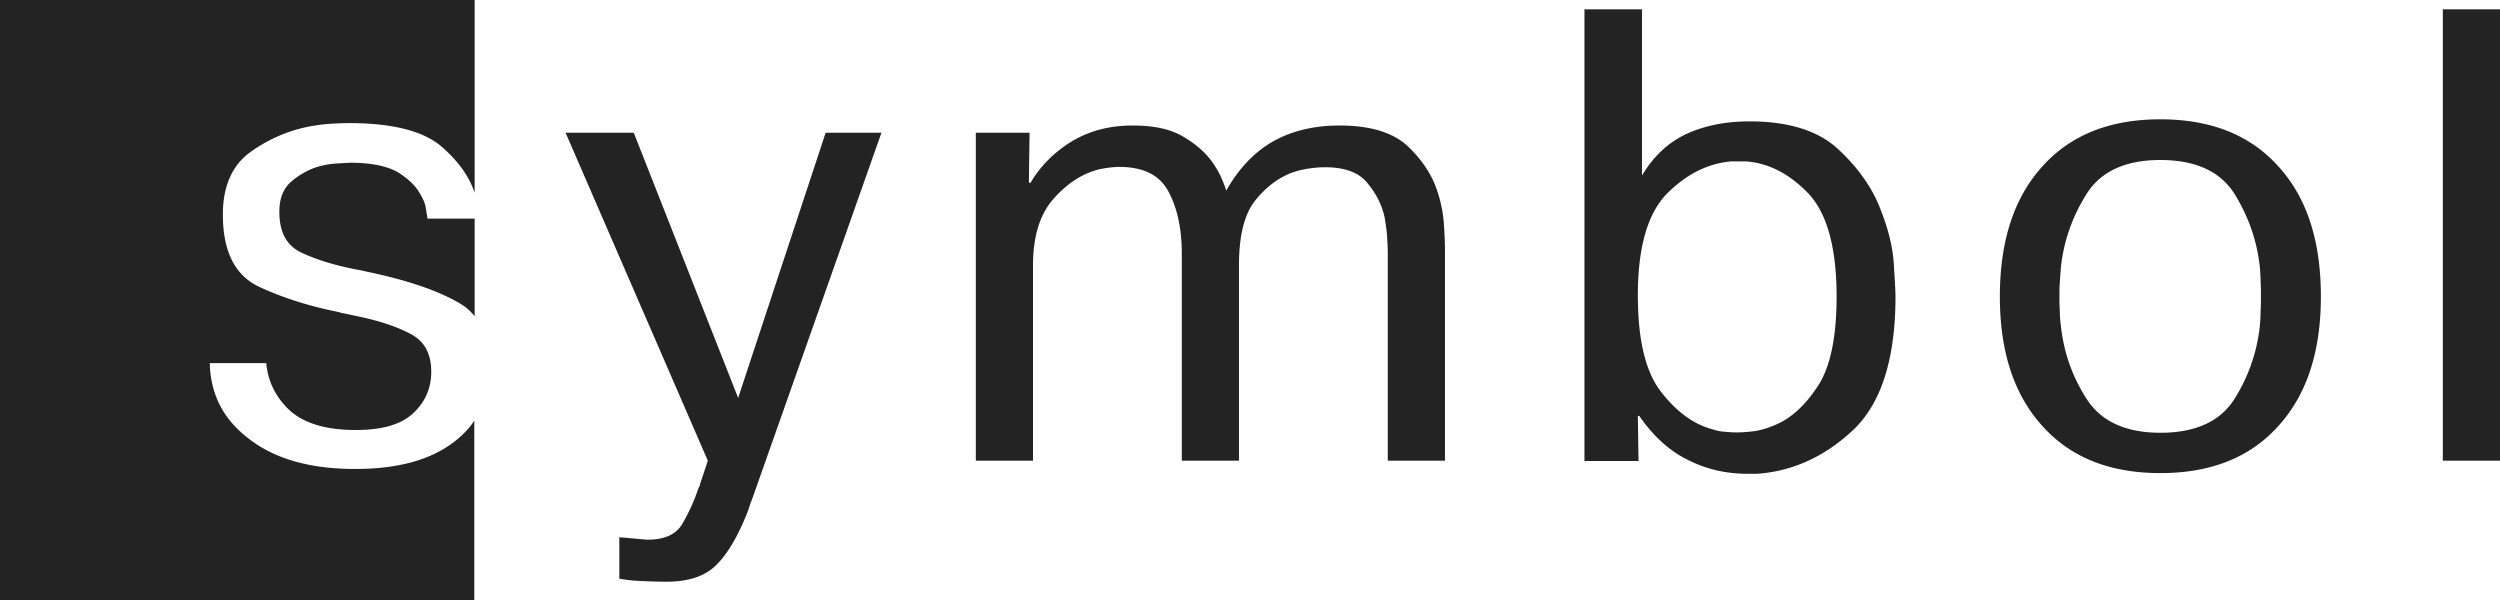 <svg width="300" height="72" xmlns="http://www.w3.org/2000/svg"><path d="M300 1.117v54.166h-6.861V1.117H300zm-52.866 34.47c0 .537 0 1.075.042 1.696 0 .58.04 1.158.124 1.738.33 3.227 1.364 6.165 3.1 8.855 1.736 2.69 4.67 4.055 8.845 4.055 4.216 0 7.192-1.365 8.887-4.055a20.43 20.43 0 0 0 3.058-8.855c.042-.58.083-1.159.083-1.738.041-.58.041-1.159.041-1.697s0-1.076-.04-1.696c0-.58-.042-1.159-.084-1.738-.33-3.228-1.364-6.166-3.058-8.897-1.695-2.69-4.671-4.055-8.887-4.055-4.175 0-7.15 1.366-8.845 4.055-1.695 2.69-2.77 5.67-3.1 8.897l-.124 1.738c-.042.579-.042 1.158-.042 1.696zm-7.15 0c0-6.663 1.694-11.877 5.125-15.642 3.39-3.766 8.101-5.628 14.136-5.628 6.035 0 10.747 1.862 14.136 5.628 3.43 3.724 5.125 8.938 5.125 15.641 0 6.62-1.694 11.793-5.125 15.559-3.39 3.765-8.101 5.627-14.136 5.627-6.035 0-10.747-1.862-14.136-5.627-3.43-3.766-5.126-8.938-5.126-15.559zm-43.442-.166c0 5.338.91 9.227 2.81 11.627 1.86 2.4 3.927 3.89 6.16 4.47.454.165.909.248 1.405.289.496.041.95.083 1.364.083.66 0 1.446-.042 2.314-.166.827-.124 1.736-.414 2.646-.827 1.777-.787 3.43-2.318 4.918-4.594 1.488-2.275 2.232-5.875 2.232-10.717 0-5.876-1.157-10.014-3.39-12.372-2.272-2.359-4.752-3.642-7.48-3.848h-1.778c-2.81.248-5.373 1.53-7.73 3.89-2.314 2.4-3.471 6.454-3.471 12.165zm.496-34.304v19.945c1.405-2.359 3.224-4.014 5.373-5.007 2.19-.993 4.712-1.49 7.523-1.49 4.712 0 8.267 1.118 10.664 3.352 2.397 2.235 4.133 4.676 5.125 7.366.868 2.234 1.406 4.345 1.53 6.33.124 1.987.206 3.311.206 3.973 0 7.531-1.736 12.91-5.166 16.097-3.431 3.186-7.275 4.883-11.45 5.172h-1.158c-2.52 0-4.918-.538-7.109-1.655-2.232-1.076-4.174-2.855-5.869-5.297h-.165l.082 5.421h-6.489V1.117h6.903zm-73.492 14.814l-.082 6h.206c1.158-1.986 2.811-3.641 4.878-4.924 2.108-1.283 4.547-1.945 7.357-1.945 2.646 0 4.67.455 6.2 1.407 1.53.91 2.646 1.945 3.431 3.062.413.62.785 1.241 1.033 1.82.248.58.455 1.077.579 1.532 1.53-2.731 3.472-4.717 5.704-5.959 2.232-1.241 4.877-1.862 7.895-1.862 3.678 0 6.406.828 8.184 2.483 1.736 1.655 2.935 3.476 3.555 5.42.454 1.366.702 2.69.785 3.973.083 1.283.124 2.276.124 2.938v25.407h-6.862v-24.91c0-.58-.04-1.242-.082-1.987-.042-.703-.166-1.49-.29-2.276-.33-1.53-1.033-2.896-2.066-4.138-1.034-1.282-2.728-1.903-5.084-1.903-.538 0-1.116.041-1.736.124-.62.083-1.282.207-1.902.414-1.694.538-3.265 1.655-4.629 3.31-1.405 1.655-2.067 4.304-2.067 7.945v23.42h-6.861V30.456c0-3.02-.537-5.503-1.612-7.49-1.075-1.986-3.017-2.937-5.91-2.937-.373 0-.786.041-1.158.082-.372.042-.827.124-1.24.207-1.984.497-3.803 1.655-5.456 3.517-1.654 1.863-2.48 4.51-2.48 8.028v23.42h-6.862V15.932h6.448zM74.318 69.517V64.47c1.075.083 1.86.165 2.356.207.496.041.868.083 1.075.083 1.984 0 3.39-.621 4.133-1.904a22.93 22.93 0 0 0 1.943-4.303.905.905 0 0 1 .124-.207c.041-.042.041-.124.041-.207l.95-2.855L67.87 15.93h8.184l12.524 31.82 10.499-31.82h6.696L90.23 59.959c-.082.207-.165.413-.248.662l-.248.745c-1.116 2.855-2.356 5.006-3.72 6.372-1.364 1.407-3.389 2.069-6.034 2.069a67.65 67.65 0 0 1-2.976-.083c-.992-.041-1.86-.124-2.646-.29v.083h-.041zM0 0h56.958v23.131c-.661-1.986-1.984-3.807-3.927-5.503-2.19-1.904-5.91-2.856-11.16-2.856-.744 0-1.488.042-2.232.083-.785.042-1.57.166-2.356.29a17.9 17.9 0 0 0-7.233 3.103c-2.191 1.573-3.307 4.097-3.307 7.49 0 4.428 1.447 7.324 4.381 8.69 2.935 1.365 6.159 2.358 9.714 3.062.041.041.082.082.124.082h.165c.372.083.785.166 1.157.249.372.082.786.165 1.158.248 2.273.497 4.257 1.159 5.87 2.028 1.652.869 2.438 2.4 2.438 4.51 0 1.945-.703 3.6-2.15 4.965-1.446 1.366-3.72 2.028-6.902 2.028-3.555 0-6.159-.786-7.895-2.317-1.695-1.573-2.645-3.476-2.852-5.71h-6.779c.083 3.806 1.695 6.868 4.836 9.186 3.1 2.358 7.316 3.517 12.607 3.517 5.125 0 9.052-1.076 11.904-3.27.95-.744 1.778-1.572 2.398-2.523V72H0V0zm56.958 26.317v11.628a6.432 6.432 0 0 0-1.984-1.655c-2.522-1.449-5.994-2.607-10.334-3.559a24.206 24.206 0 0 1-1.116-.248c-.372-.083-.744-.124-1.074-.207-2.48-.497-4.588-1.159-6.324-1.986-1.736-.828-2.604-2.442-2.604-4.883 0-1.573.454-2.731 1.364-3.559a9.323 9.323 0 0 1 2.934-1.738c.91-.29 1.778-.455 2.646-.496.826-.042 1.364-.083 1.612-.083 2.521 0 4.422.414 5.704 1.159 1.24.786 2.15 1.655 2.645 2.607.33.537.579 1.075.661 1.613.083.538.166.993.207 1.324h5.663v.083z" fill="#232323"/></svg>